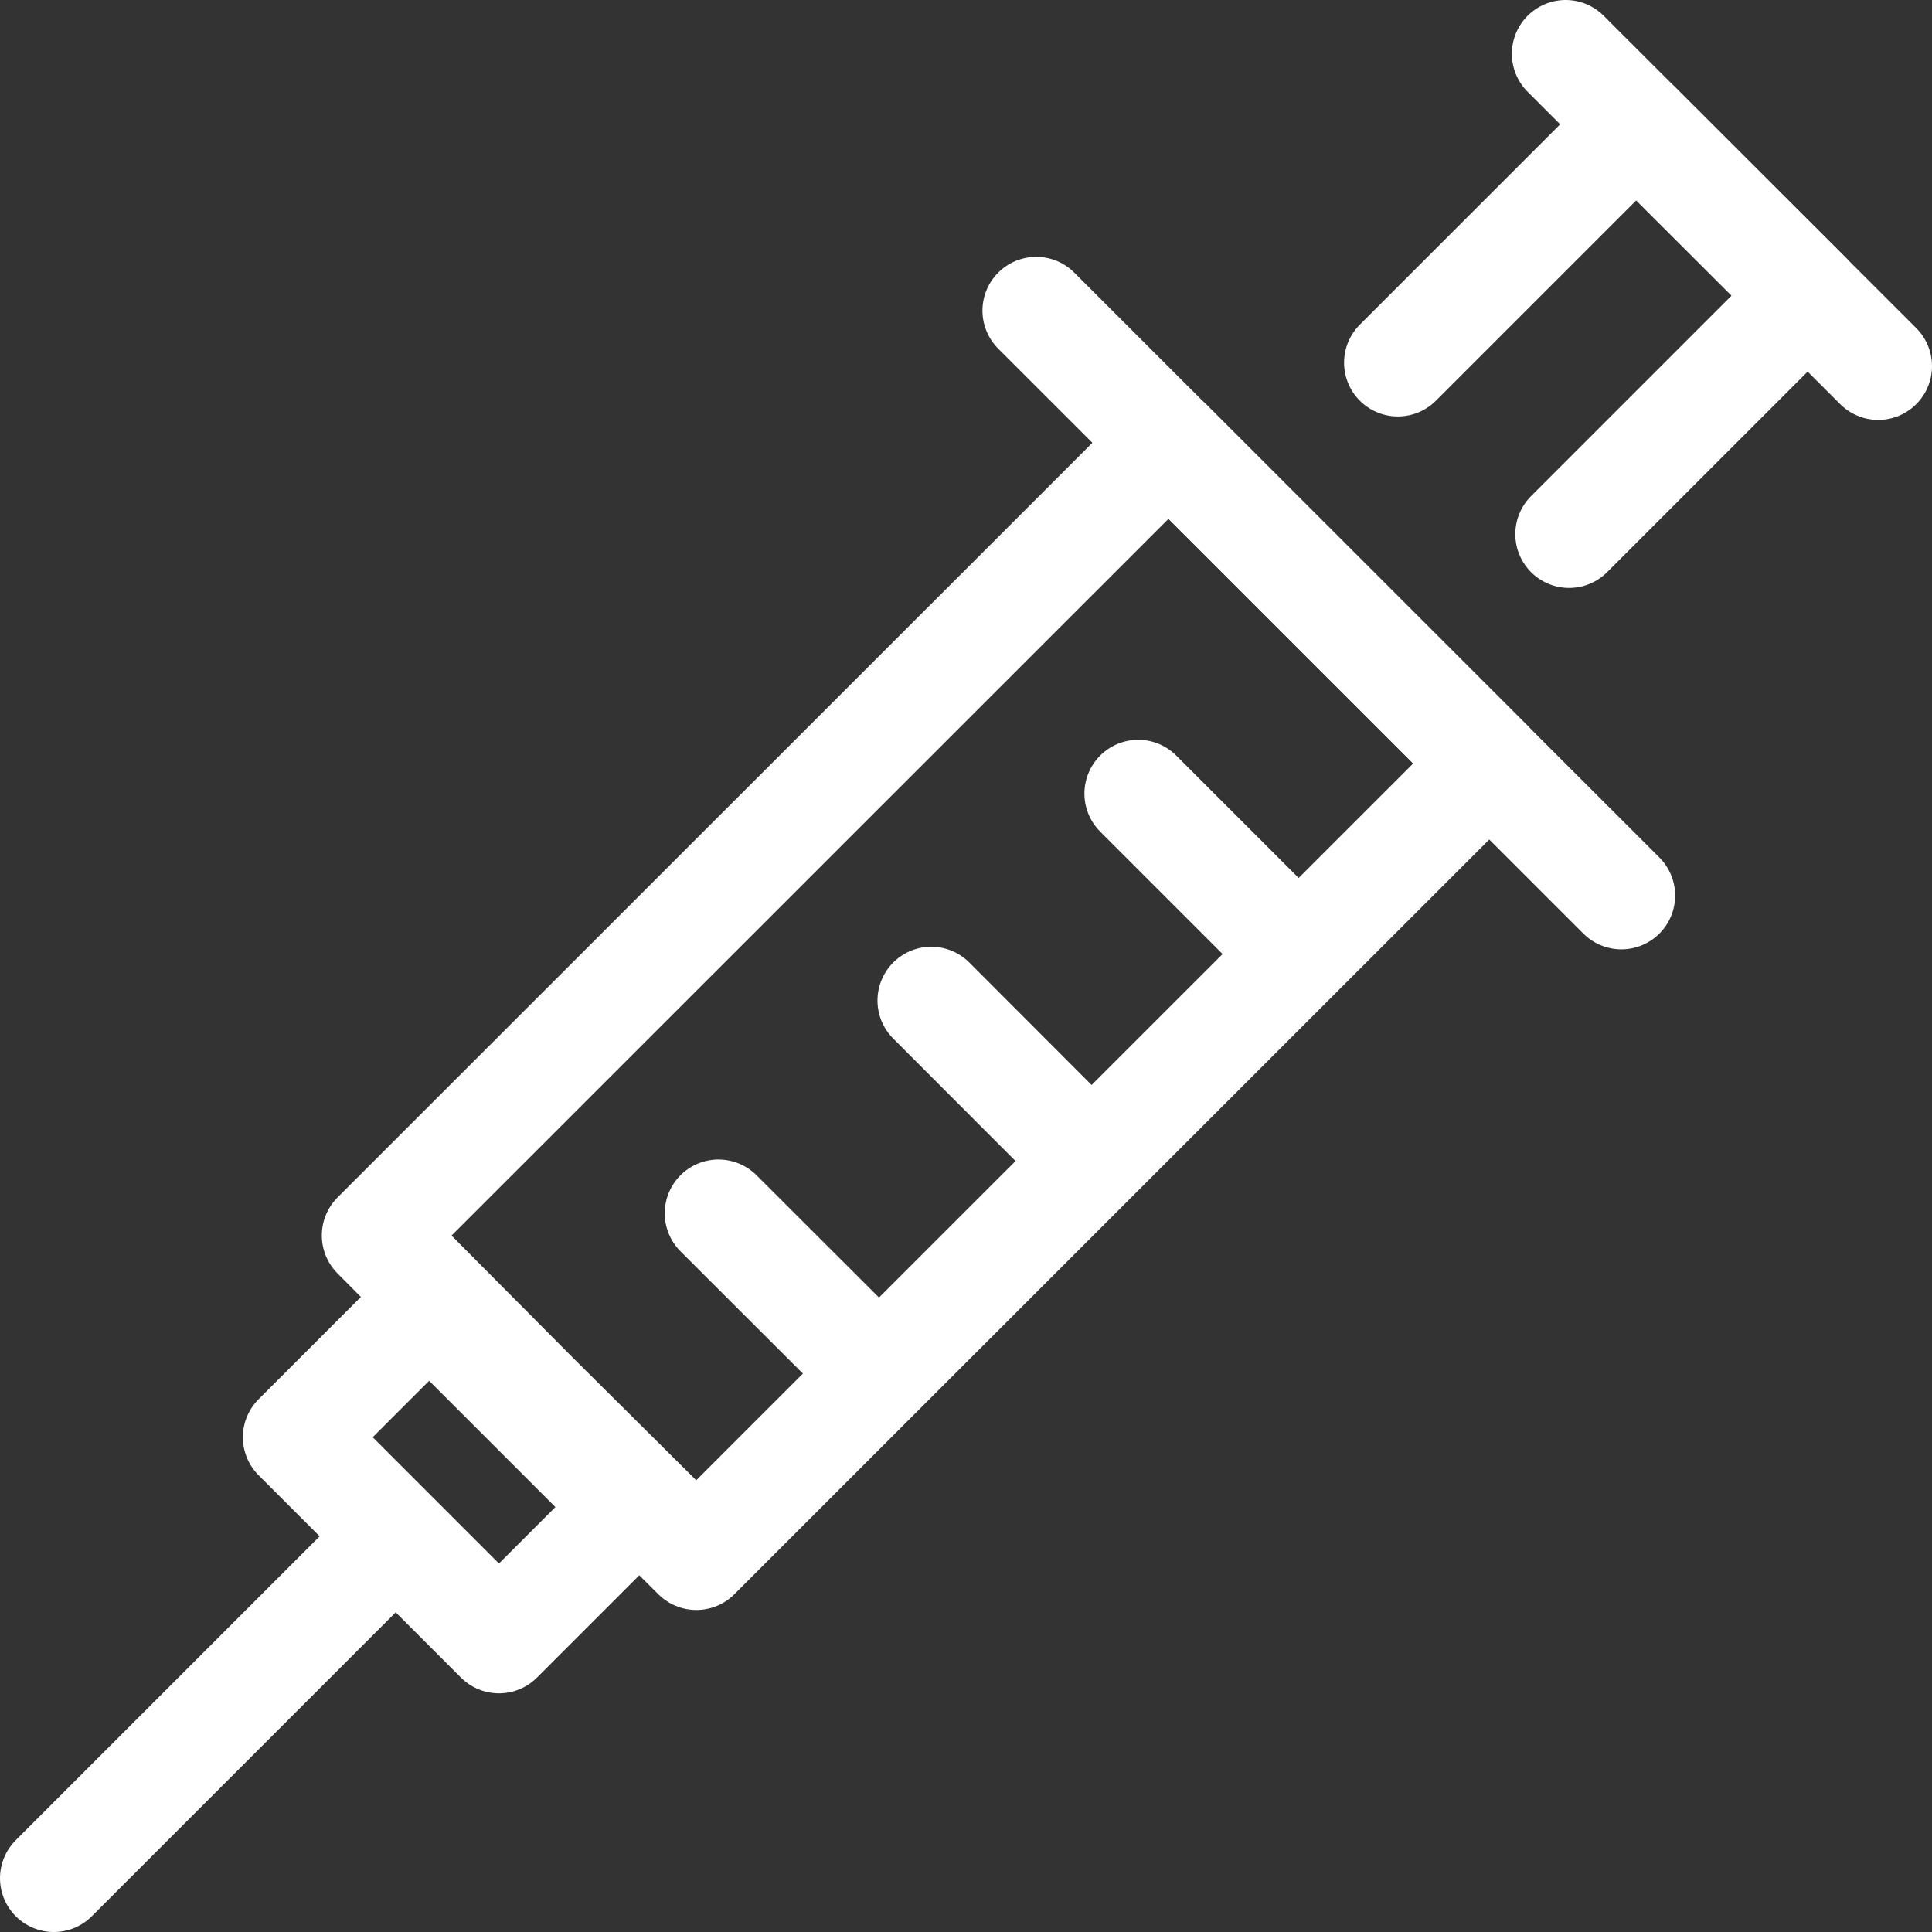 <?xml version="1.0" encoding="UTF-8"?>
<svg id="Ebene_2" data-name="Ebene 2" xmlns="http://www.w3.org/2000/svg" viewBox="0 0 89.81 89.81">
  <rect x="0" y="0" width="89.81" height="89.81" fill="#333333" stroke="none"/>
  <defs>
    <style>
      .cls-1 {
        stroke-miterlimit: 10;
      }

      .cls-1, .cls-2 {
        fill: none;
        stroke: #fff;
        stroke-linecap: round;
        stroke-width: 5px;
      }

      .cls-2 {
        stroke-linejoin: round;
      }
    </style>
  </defs>
  <g id="KE:_Untersuchungen_und_Behandlungen" data-name="KE: Untersuchungen und Behandlungen">
    <polygon class="cls-2" points="32.37 72.34 24.89 64.91 17.46 57.43 54.32 20.58 69.23 35.49 32.37 72.34"/>
    <line class="cls-1" x1="2.5" y1="87.31" x2="16.65" y2="73.16"/>
    <line class="cls-1" x1="48.17" y1="14.44" x2="75.37" y2="41.63"/>
    <rect class="cls-2" x="14.92" y="64.08" width="13.3" height="8.71" transform="translate(54.71 4.79) rotate(45)"/>
    <polyline class="cls-2" points="64.98 16.86 76.06 5.78 84.03 13.74 72.94 24.83"/>
    <line class="cls-1" x1="72.78" y1="2.5" x2="87.31" y2="17.02"/>
    <line class="cls-2" x1="33.4" y1="56.4" x2="40.67" y2="63.66"/>
    <line class="cls-2" x1="43.29" y1="46.51" x2="50.55" y2="53.78"/>
    <line class="cls-2" x1="52.91" y1="36.89" x2="60.17" y2="44.15"/>
  </g>
</svg>